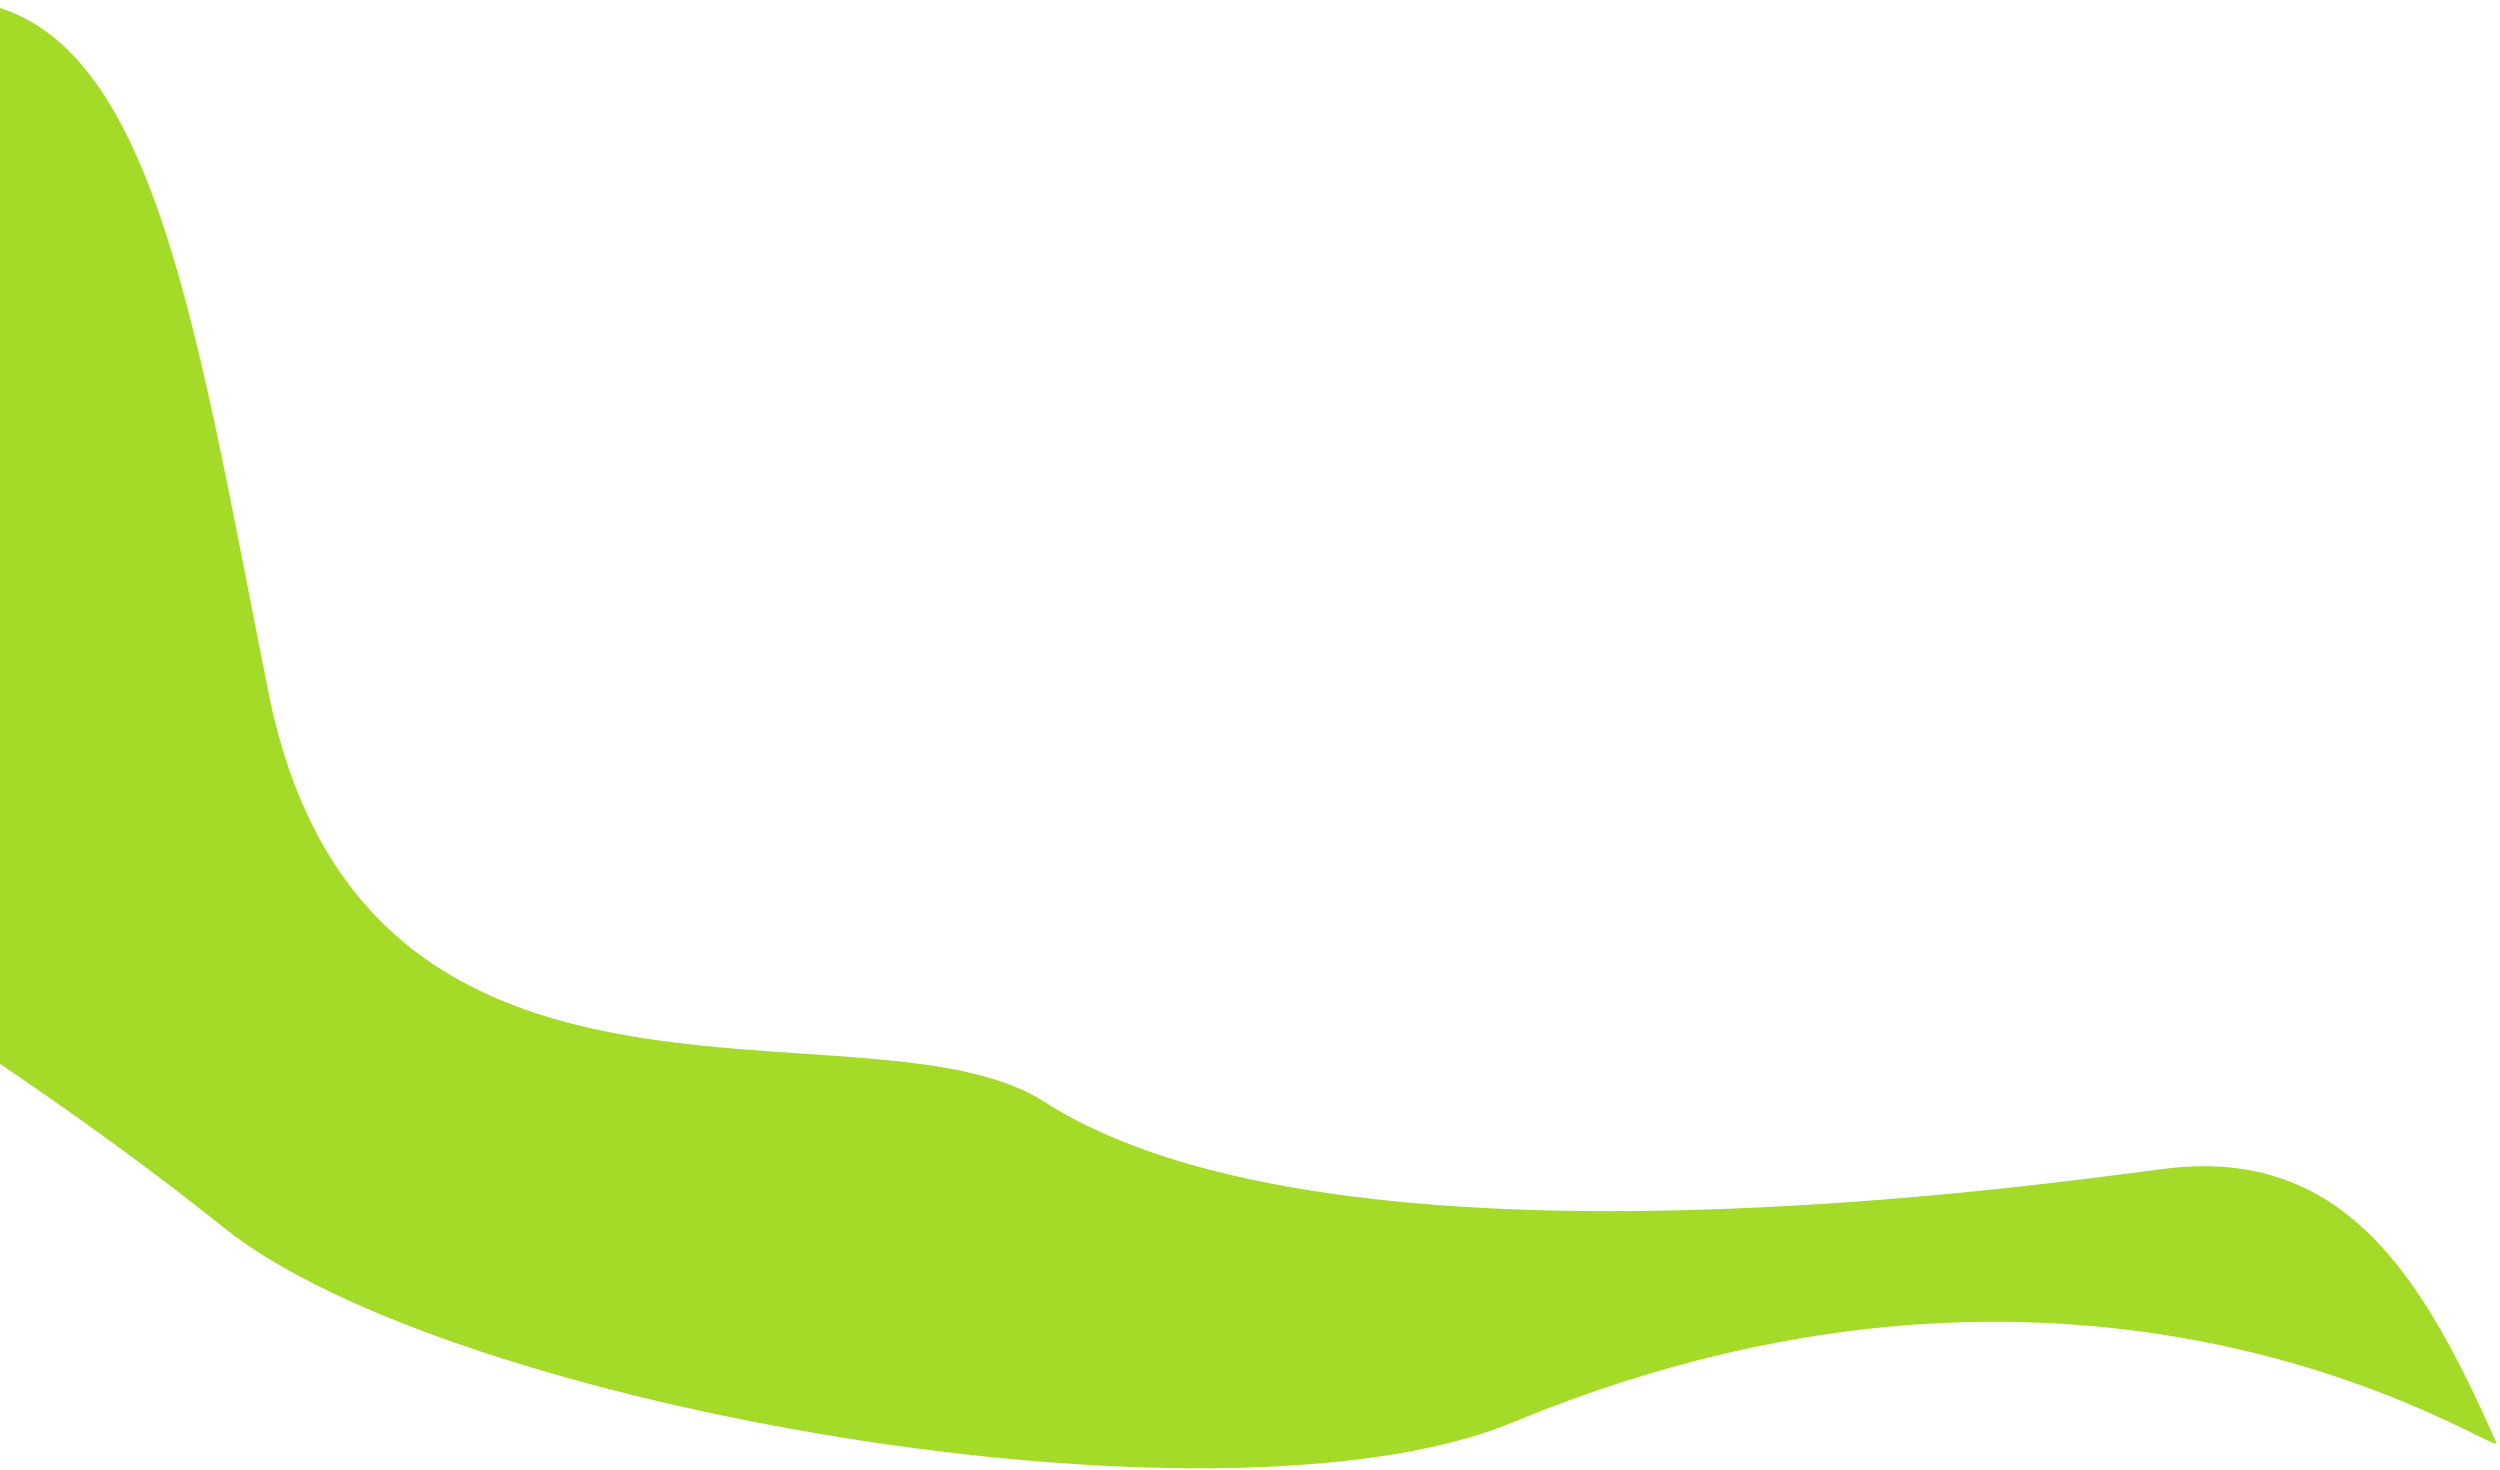 <?xml version="1.0" encoding="UTF-8"?> <svg xmlns="http://www.w3.org/2000/svg" width="675" height="397" viewBox="0 0 675 397" fill="none"> <path d="M72.5 187.009C51.7 83.009 40.5 -0.663 -15 0.004L-107 222.009C-76.333 238.34 0.1 283.105 60.5 331.509C120.9 379.913 329.58 416.7 408.5 384.004C569 317.509 676.371 394.85 674 389.5C654.5 345.5 633.461 309.685 585 315.5C560 318.5 361.501 348.548 282 297.5C234.5 267 98.5 317.009 72.5 187.009Z" fill="#A3DB28"></path> </svg> 